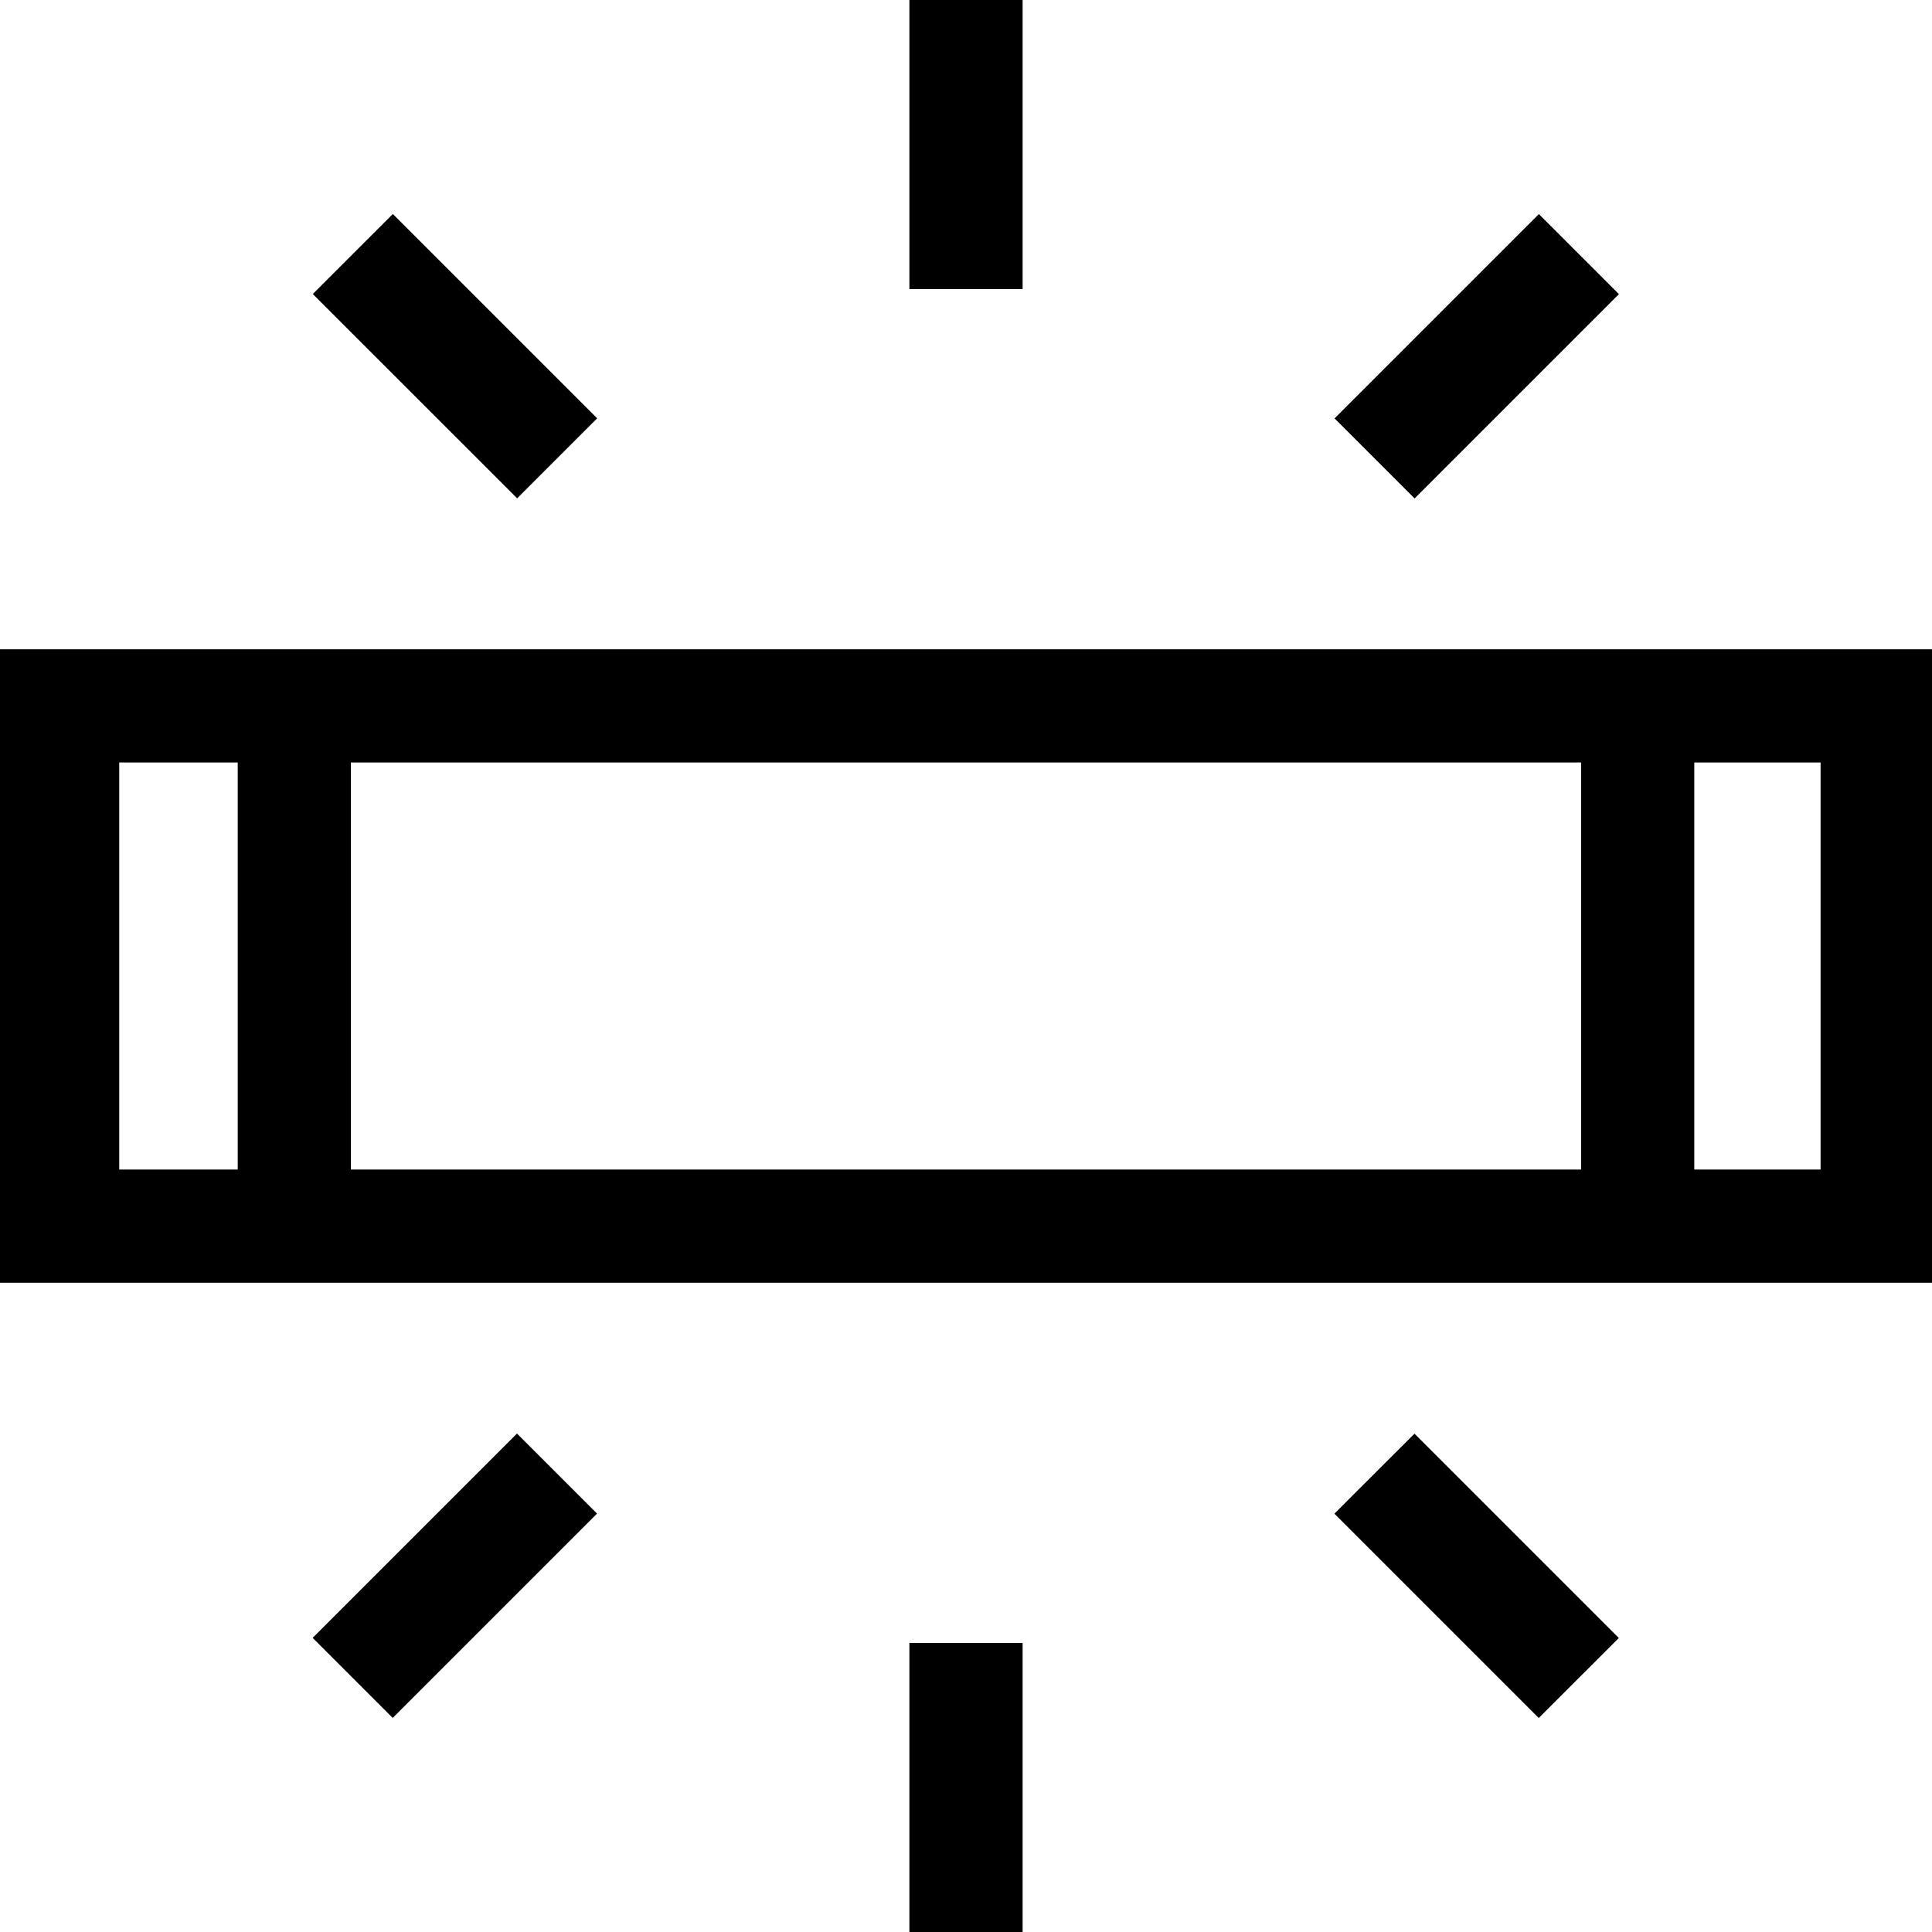<?xml version="1.0" encoding="utf-8"?>
<svg xmlns="http://www.w3.org/2000/svg" fill="none" height="100%" overflow="visible" preserveAspectRatio="none" style="display: block;" viewBox="0 0 46 46" width="100%">
<g clip-path="url(#clip0_0_513)" id="fi_4209296">
<g id="Group">
<path d="M0 15.459V30.541H46V15.459H0ZM37.645 18.154V27.846H8.355V18.154H37.645ZM2.839 18.154H5.66V27.846H2.839V18.154ZM43.347 27.846H40.34V18.154H43.347V27.846Z" fill="black" id="Vector"/>
<path d="M7.444 38.997L12.309 34.132L14.215 36.038L9.35 40.903L7.444 38.997Z" fill="black" id="Vector_2"/>
<path d="M21.652 39.118H24.348V46H21.652V39.118Z" fill="black" id="Vector_3"/>
<path d="M31.772 36.04L33.678 34.135L38.543 39L36.637 40.905L31.772 36.04Z" fill="black" id="Vector_4"/>
<path d="M21.652 0H24.348V6.882H21.652V0Z" fill="black" id="Vector_5"/>
<path d="M7.447 7L9.353 5.095L14.218 9.96L12.313 11.865L7.447 7Z" fill="black" id="Vector_6"/>
<path d="M31.775 9.962L36.64 5.097L38.546 7.003L33.681 11.868L31.775 9.962Z" fill="black" id="Vector_7"/>
</g>
</g>
<defs>
<clipPath id="clip0_0_513">
<rect fill="white" height="46" width="46"/>
</clipPath>
</defs>
</svg>